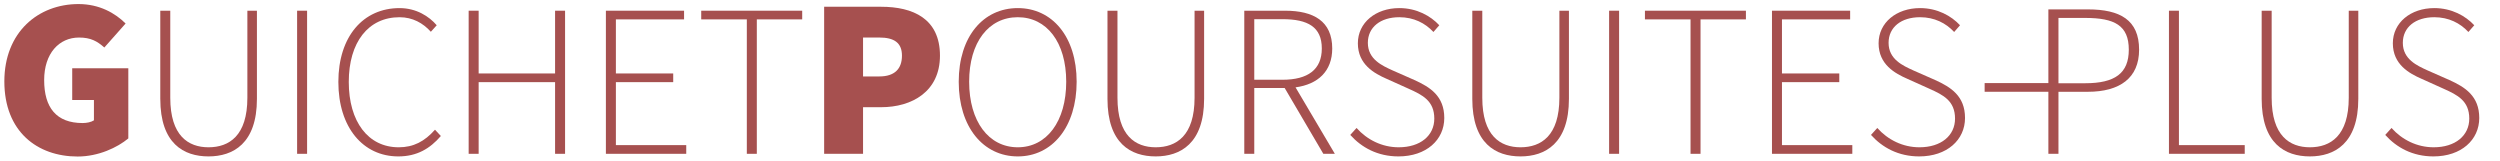 <?xml version="1.0" encoding="UTF-8"?>
<!-- Generator: Adobe Illustrator 14.0.0, SVG Export Plug-In . SVG Version: 6.00 Build 43363)  -->
<svg xmlns="http://www.w3.org/2000/svg" xmlns:xlink="http://www.w3.org/1999/xlink" version="1.1" id="Ebene_1" x="0px" y="0px" width="575px" height="37px" viewBox="0 0 575 37" xml:space="preserve">
<g>
	<path fill="#A6504F" d="M1,18.726C1,30.276,8.596,36,17.857,36c4.787,0,9.158-2.081,11.656-4.163V15.708H16.609v7.286h4.995v4.682   c-0.624,0.416-1.665,0.624-2.602,0.624c-6.036,0-8.845-3.537-8.845-9.885c0-6.139,3.435-9.781,8.013-9.781   c2.706,0,4.162,0.832,5.827,2.29l4.891-5.516c-2.393-2.393-6.036-4.475-10.822-4.475C8.804,0.931,1,7.383,1,18.726L1,18.726z"></path>
	<path fill="#A6504F" d="M36.867,22.738c0,10.29,5.395,13.236,11.088,13.236c5.644,0,11.138-2.946,11.138-13.236V2.462h-2.198   v20.027c0,8.739-4.195,11.387-8.94,11.387c-4.645,0-8.792-2.647-8.792-11.387V2.462h-2.297V22.738L36.867,22.738z"></path>
	<polygon fill="#A6504F" points="68.334,35.376 70.631,35.376 70.631,2.462 68.334,2.462 68.334,35.376  "></polygon>
	<path fill="#A6504F" d="M77.823,18.844c0,10.487,5.694,17.131,13.785,17.131c4.295,0,7.292-1.797,9.79-4.695l-1.35-1.447   c-2.396,2.697-4.944,4.044-8.341,4.044c-7.042,0-11.488-5.892-11.488-15.032c0-9.14,4.496-14.883,11.687-14.883   c2.997,0,5.396,1.348,7.194,3.346l1.348-1.499c-1.748-2.047-4.694-3.946-8.542-3.946C83.517,1.862,77.823,8.404,77.823,18.844   L77.823,18.844z"></path>
	<polygon fill="#A6504F" points="107.791,35.376 110.088,35.376 110.088,18.893 127.668,18.893 127.668,35.376 129.965,35.376    129.965,2.462 127.668,2.462 127.668,16.896 110.088,16.896 110.088,2.462 107.791,2.462 107.791,35.376  "></polygon>
	<polygon fill="#A6504F" points="139.355,35.376 157.836,35.376 157.836,33.377 141.653,33.377 141.653,18.893 154.839,18.893    154.839,16.896 141.653,16.896 141.653,4.459 157.336,4.459 157.336,2.462 139.355,2.462 139.355,35.376  "></polygon>
	<polygon fill="#A6504F" points="171.77,35.376 174.068,35.376 174.068,4.459 184.506,4.459 184.506,2.462 161.282,2.462    161.282,4.459 171.77,4.459 171.77,35.376  "></polygon>
	<path fill="#A6504F" d="M189.552,35.376h8.949V24.657h4.163c7.076,0,13.528-3.591,13.528-11.863   c0-8.533-6.244-11.239-13.528-11.239h-13.111V35.376L189.552,35.376z M198.5,17.582V8.632h3.747c3.33,0,5.203,1.145,5.203,4.162   c0,3.019-1.665,4.788-5.203,4.788H198.5L198.5,17.582z"></path>
	<path fill="#A6504F" d="M234.093,35.975c7.891,0,13.535-6.742,13.535-17.18c0-10.391-5.644-16.933-13.535-16.933   c-7.941,0-13.586,6.542-13.586,16.933C220.506,29.232,226.152,35.975,234.093,35.975L234.093,35.975z M234.093,33.876   c-6.694,0-11.188-5.942-11.188-15.082c0-9.09,4.494-14.833,11.188-14.833c6.642,0,11.138,5.743,11.138,14.833   C245.231,27.934,240.735,33.876,234.093,33.876L234.093,33.876z"></path>
	<path fill="#A6504F" d="M254.72,22.738c0,10.29,5.395,13.236,11.087,13.236c5.646,0,11.14-2.946,11.14-13.236V2.462h-2.198v20.027   c0,8.739-4.195,11.387-8.941,11.387c-4.644,0-8.79-2.647-8.79-11.387V2.462h-2.297V22.738L254.72,22.738z"></path>
	<path fill="#A6504F" d="M288.482,18.344V4.41h6.494c5.844,0,9.04,1.797,9.04,6.742c0,4.844-3.196,7.191-9.04,7.191H288.482   L288.482,18.344z M307.014,35.376l-9.04-15.284c5.145-0.699,8.439-3.697,8.439-8.939c0-6.294-4.296-8.69-10.838-8.69h-9.39v32.914   h2.297V20.242h6.993l8.892,15.134H307.014L307.014,35.376z"></path>
	<path fill="#A6504F" d="M310.56,31.03c2.597,2.896,6.292,4.944,11.088,4.944c6.393,0,10.537-3.796,10.537-8.839   c0-5.047-3.245-7.093-6.893-8.741l-4.993-2.199c-2.398-1.097-5.693-2.545-5.693-6.342c0-3.595,2.896-5.893,7.242-5.893   c3.295,0,5.942,1.348,7.841,3.395l1.349-1.548c-1.998-2.148-5.195-3.946-9.189-3.946c-5.444,0-9.54,3.346-9.54,8.091   c0,4.896,3.795,6.942,6.642,8.19l4.996,2.248c3.246,1.448,5.942,2.798,5.942,6.893c0,3.897-3.196,6.592-8.19,6.592   c-3.847,0-7.292-1.747-9.69-4.443L310.56,31.03L310.56,31.03z"></path>
	<path fill="#A6504F" d="M338.628,22.738c0,10.29,5.396,13.236,11.088,13.236c5.644,0,11.138-2.946,11.138-13.236V2.462h-2.197   v20.027c0,8.739-4.194,11.387-8.94,11.387c-4.644,0-8.79-2.647-8.79-11.387V2.462h-2.298V22.738L338.628,22.738z"></path>
	<polygon fill="#A6504F" points="370.094,35.376 372.392,35.376 372.392,2.462 370.094,2.462 370.094,35.376  "></polygon>
	<polygon fill="#A6504F" points="388.823,35.376 391.121,35.376 391.121,4.459 401.56,4.459 401.56,2.462 378.336,2.462    378.336,4.459 388.823,4.459 388.823,35.376  "></polygon>
	<polygon fill="#A6504F" points="407.555,35.376 426.033,35.376 426.033,33.377 409.852,33.377 409.852,18.893 423.036,18.893    423.036,16.896 409.852,16.896 409.852,4.459 425.533,4.459 425.533,2.462 407.555,2.462 407.555,35.376  "></polygon>
	<path fill="#A6504F" d="M430.328,31.03c2.598,2.896,6.293,4.944,11.088,4.944c6.394,0,10.54-3.796,10.54-8.839   c0-5.047-3.247-7.093-6.894-8.741l-4.994-2.199c-2.398-1.097-5.694-2.545-5.694-6.342c0-3.595,2.897-5.893,7.242-5.893   c3.296,0,5.944,1.348,7.842,3.395l1.349-1.548c-1.999-2.148-5.194-3.946-9.19-3.946c-5.443,0-9.539,3.346-9.539,8.091   c0,4.896,3.796,6.942,6.642,8.19l4.994,2.248c3.248,1.448,5.945,2.798,5.945,6.893c0,3.897-3.197,6.592-8.191,6.592   c-3.846,0-7.292-1.747-9.689-4.443L430.328,31.03L430.328,31.03z"></path>
	<path fill="#A6504F" d="M471.127,35.376h2.319V21.111h6.753c7.36,0,11.795-3.176,11.795-9.678c0-6.854-4.384-9.274-11.795-9.274   h-9.072V35.376L471.127,35.376z M473.446,19.146V4.125h6.148c6.755,0,10.03,1.715,10.03,7.309c0,5.445-3.225,7.712-10.03,7.712   H473.446L473.446,19.146z"></path>
	<polygon fill="#A6504F" points="498.858,35.376 516.288,35.376 516.288,33.377 501.154,33.377 501.154,2.462 498.858,2.462    498.858,35.376  "></polygon>
	<path fill="#A6504F" d="M520.183,22.738c0,10.29,5.396,13.236,11.088,13.236c5.646,0,11.139-2.946,11.139-13.236V2.462h-2.197   v20.027c0,8.739-4.195,11.387-8.941,11.387c-4.645,0-8.79-2.647-8.79-11.387V2.462h-2.298V22.738L520.183,22.738z"></path>
	<path fill="#A6504F" d="M548.604,31.03c2.597,2.896,6.293,4.944,11.088,4.944c6.393,0,10.537-3.796,10.537-8.839   c0-5.047-3.245-7.093-6.893-8.741l-4.992-2.199c-2.399-1.097-5.694-2.545-5.694-6.342c0-3.595,2.895-5.893,7.242-5.893   c3.295,0,5.941,1.348,7.839,3.395l1.35-1.548c-1.997-2.148-5.195-3.946-9.188-3.946c-5.444,0-9.54,3.346-9.54,8.091   c0,4.896,3.795,6.942,6.643,8.19l4.993,2.248c3.247,1.448,5.943,2.798,5.943,6.893c0,3.897-3.196,6.592-8.189,6.592   c-3.848,0-7.292-1.747-9.691-4.443L548.604,31.03L548.604,31.03z"></path>
	<polygon fill-rule="evenodd" clip-rule="evenodd" fill="#A6504F" points="472.066,19.11 456.466,19.11 456.466,21.108    472.066,21.108 472.066,19.11  "></polygon>
</g>
</svg>
